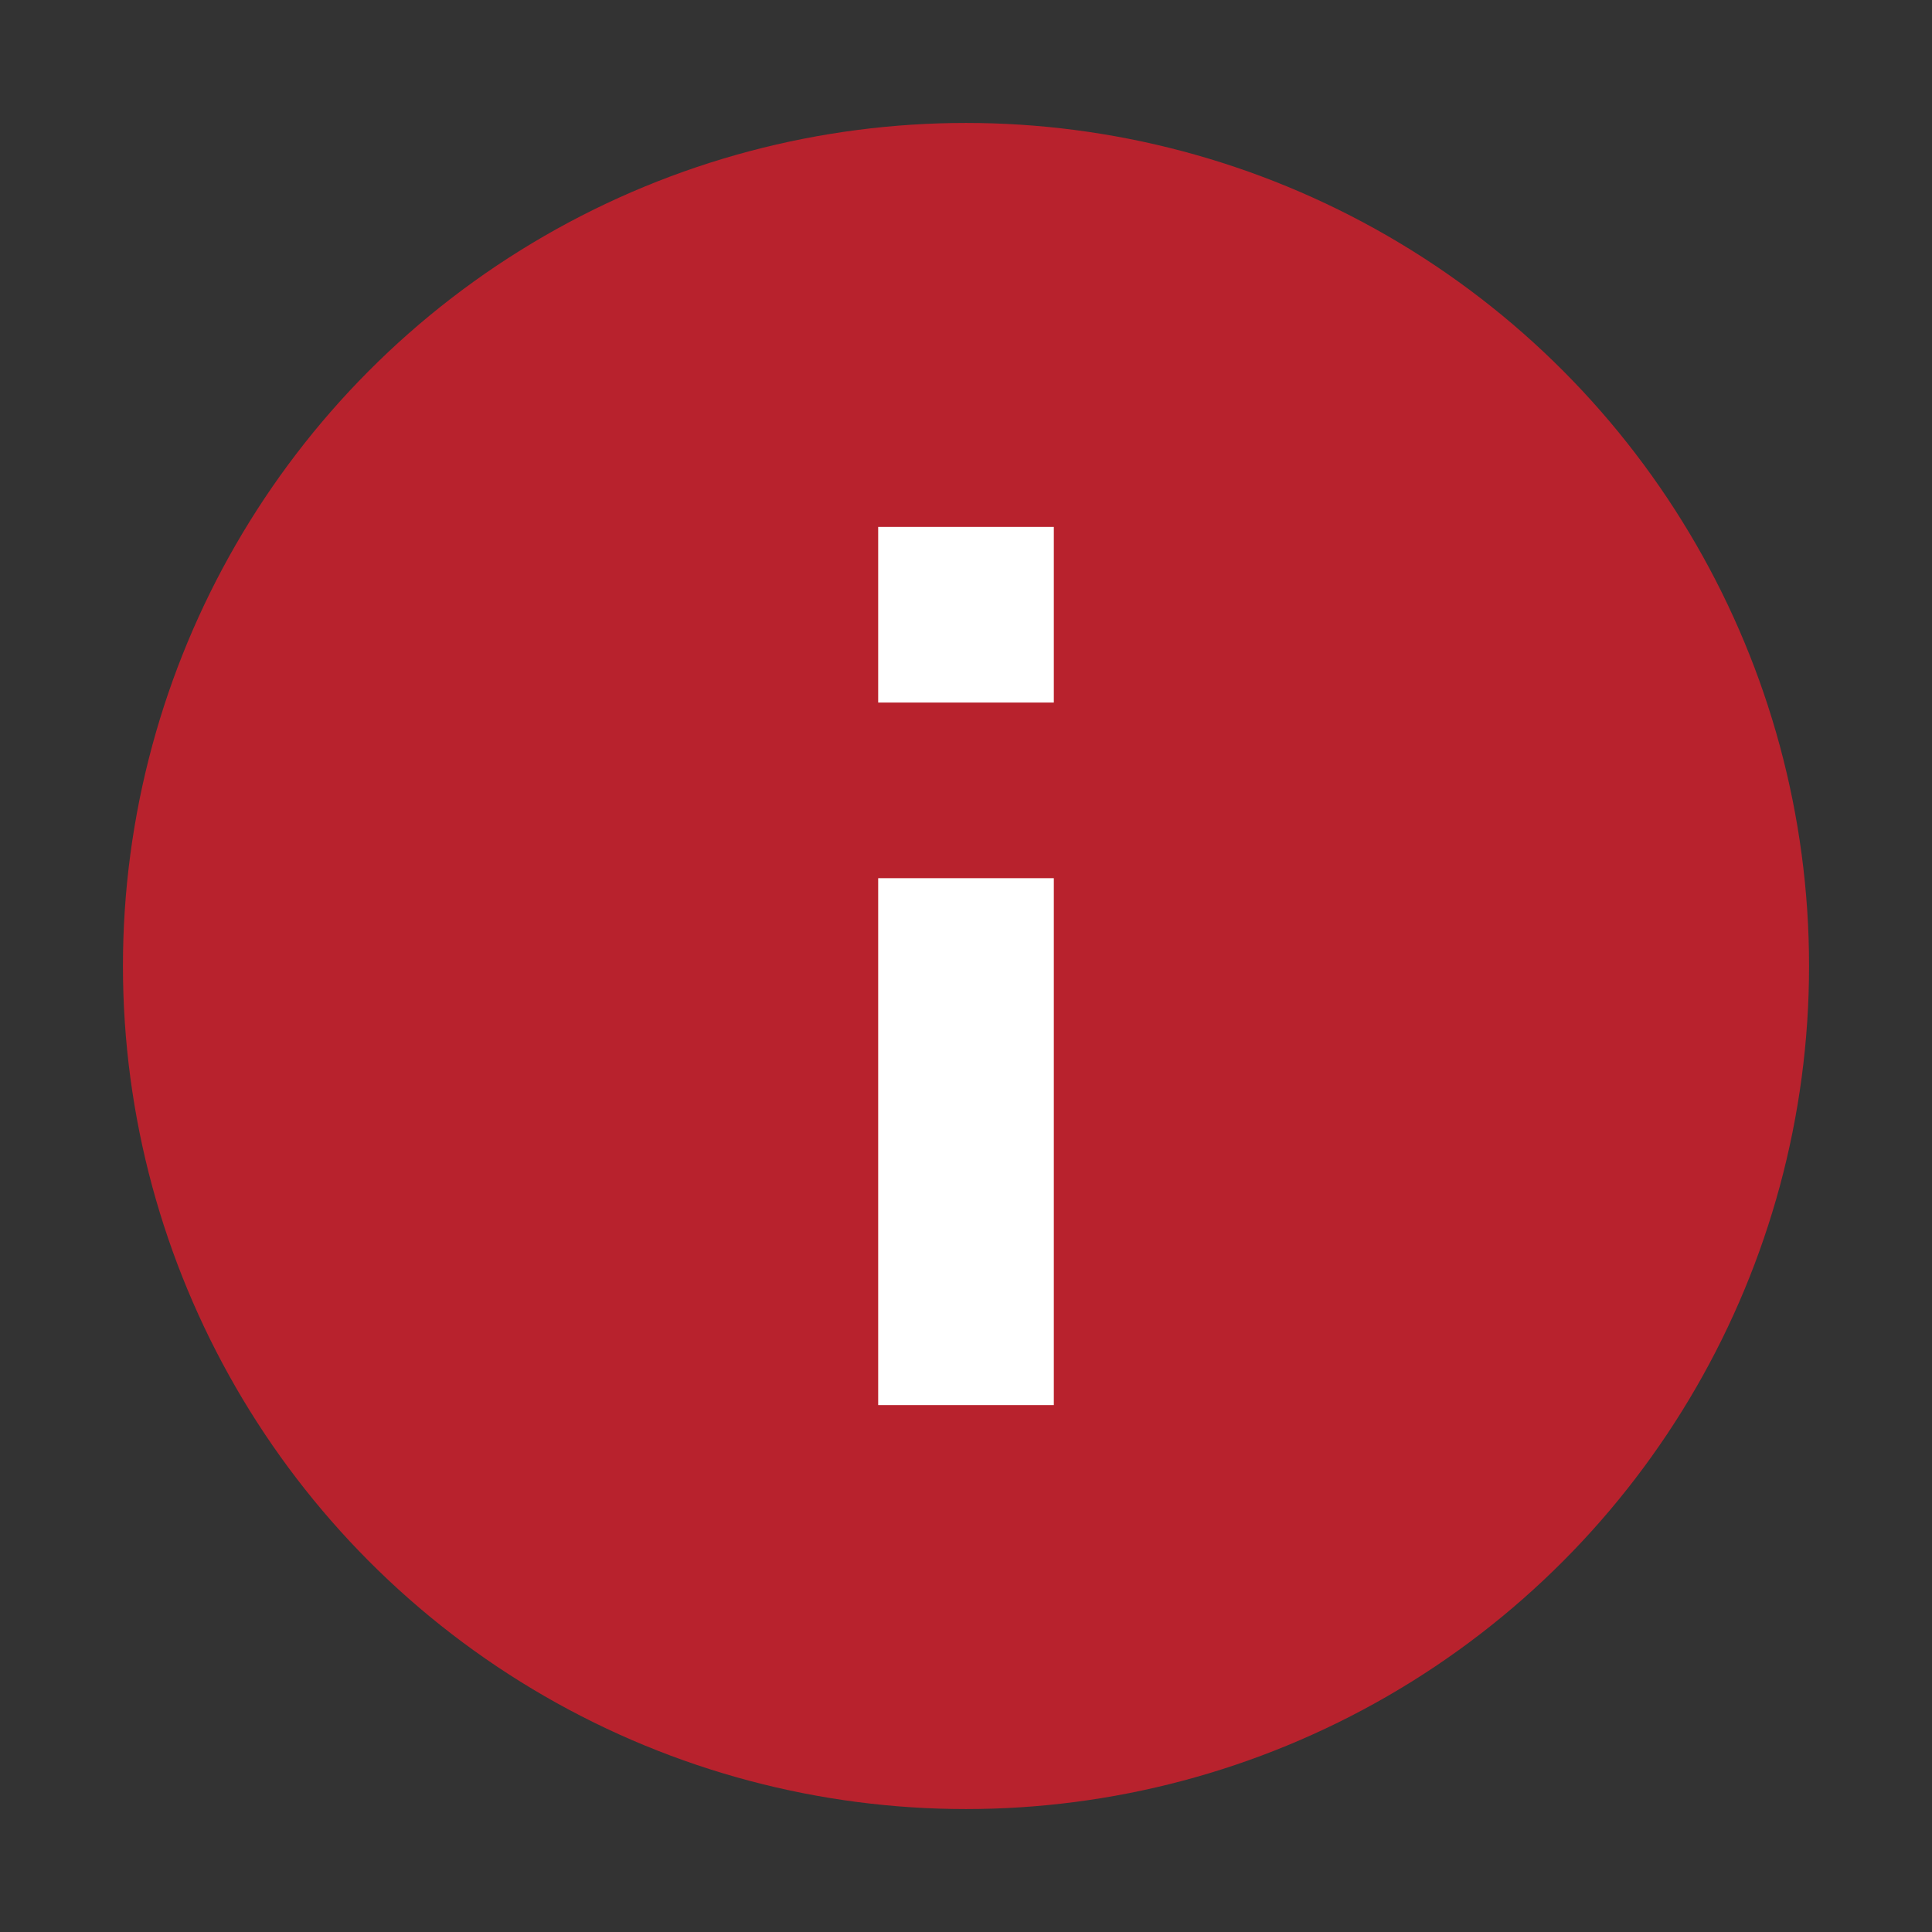 <?xml version="1.0" encoding="utf-8"?>
<!-- Generator: Adobe Illustrator 21.1.0, SVG Export Plug-In . SVG Version: 6.00 Build 0)  -->
<svg version="1.1" id="Layer_1" xmlns="http://www.w3.org/2000/svg" xmlns:xlink="http://www.w3.org/1999/xlink" x="0px" y="0px"
	 viewBox="0 0 11 11" style="enable-background:new 0 0 11 11;" xml:space="preserve">
<rect x="0" y="0" width="11" height="11" fill="#333333" stroke="none"/>
<style type="text/css">
	.st0{fill:#B8222D;}
	.st1{fill:#FFFFFF;}
</style>
<circle class="st0" cx="5.5" cy="5.5" r="4.8"/>
<rect x="5" y="5" class="st1" width="1" height="3"/>
<rect x="5" y="3" class="st1" width="1" height="1"/>
</svg>
